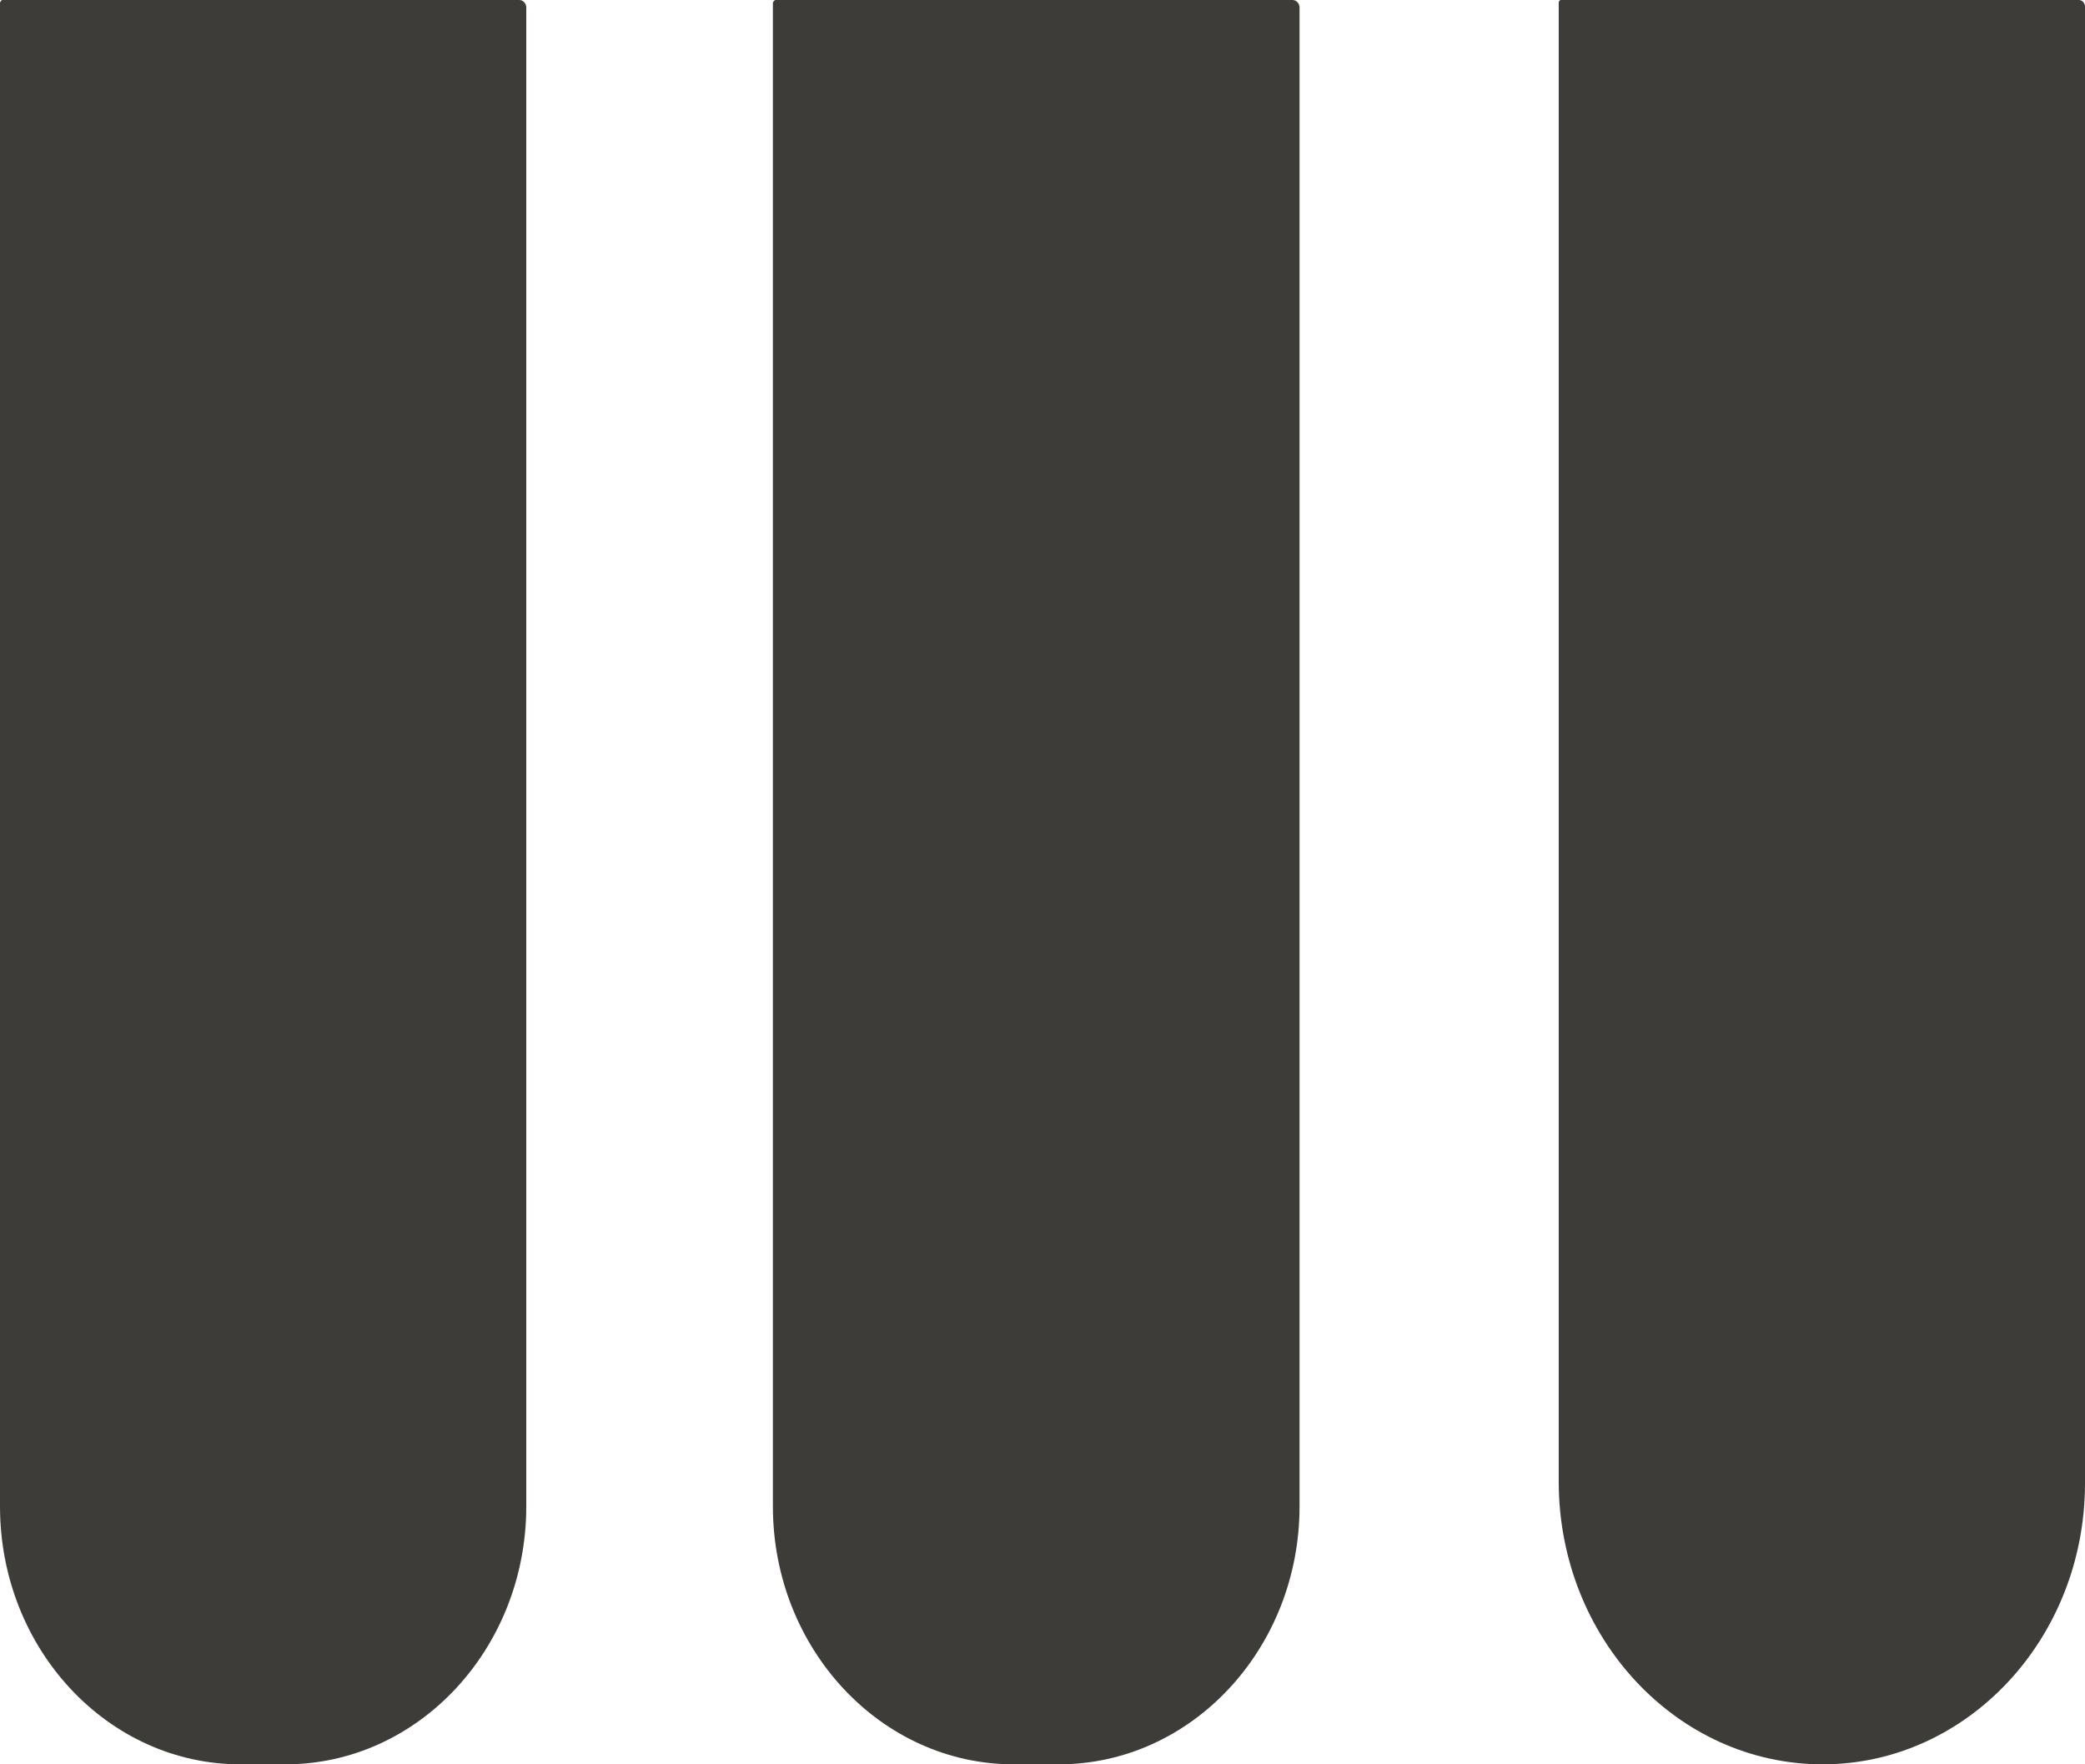 <svg width="39" height="33" viewBox="0 0 39 33" fill="none" xmlns="http://www.w3.org/2000/svg">
<g clip-path="url(#clip0_64_148)">
<path d="M29.193 0H38.883C38.949 0 39 0.055 39 0.126V27.741C39 30.646 36.796 33 34.093 33C31.367 33 29.156 30.631 29.156 27.71V0.039C29.156 0.039 29.171 0 29.193 0Z" fill="#3D3C39"/>
<path d="M14.508 0H24.176C24.249 0 24.308 0.063 24.308 0.142V28.174C24.308 30.835 22.288 33 19.805 33H18.96C16.477 33 14.457 30.835 14.457 28.174V0.047C14.457 0.047 14.479 0 14.508 0Z" fill="#3D3C39"/>
<path d="M0.044 0H9.711C9.785 0 9.844 0.063 9.844 0.142V28.174C9.844 30.835 7.824 33 5.341 33H4.496C2.02 33 0 30.843 0 28.174V0.047C0 0.047 0.022 0 0.044 0Z" fill="#3D3C39"/>
</g>
<defs>
<clipPath id="clip0_64_148">
<rect width="39" height="33" fill="white"/>
</clipPath>
</defs>
</svg>
